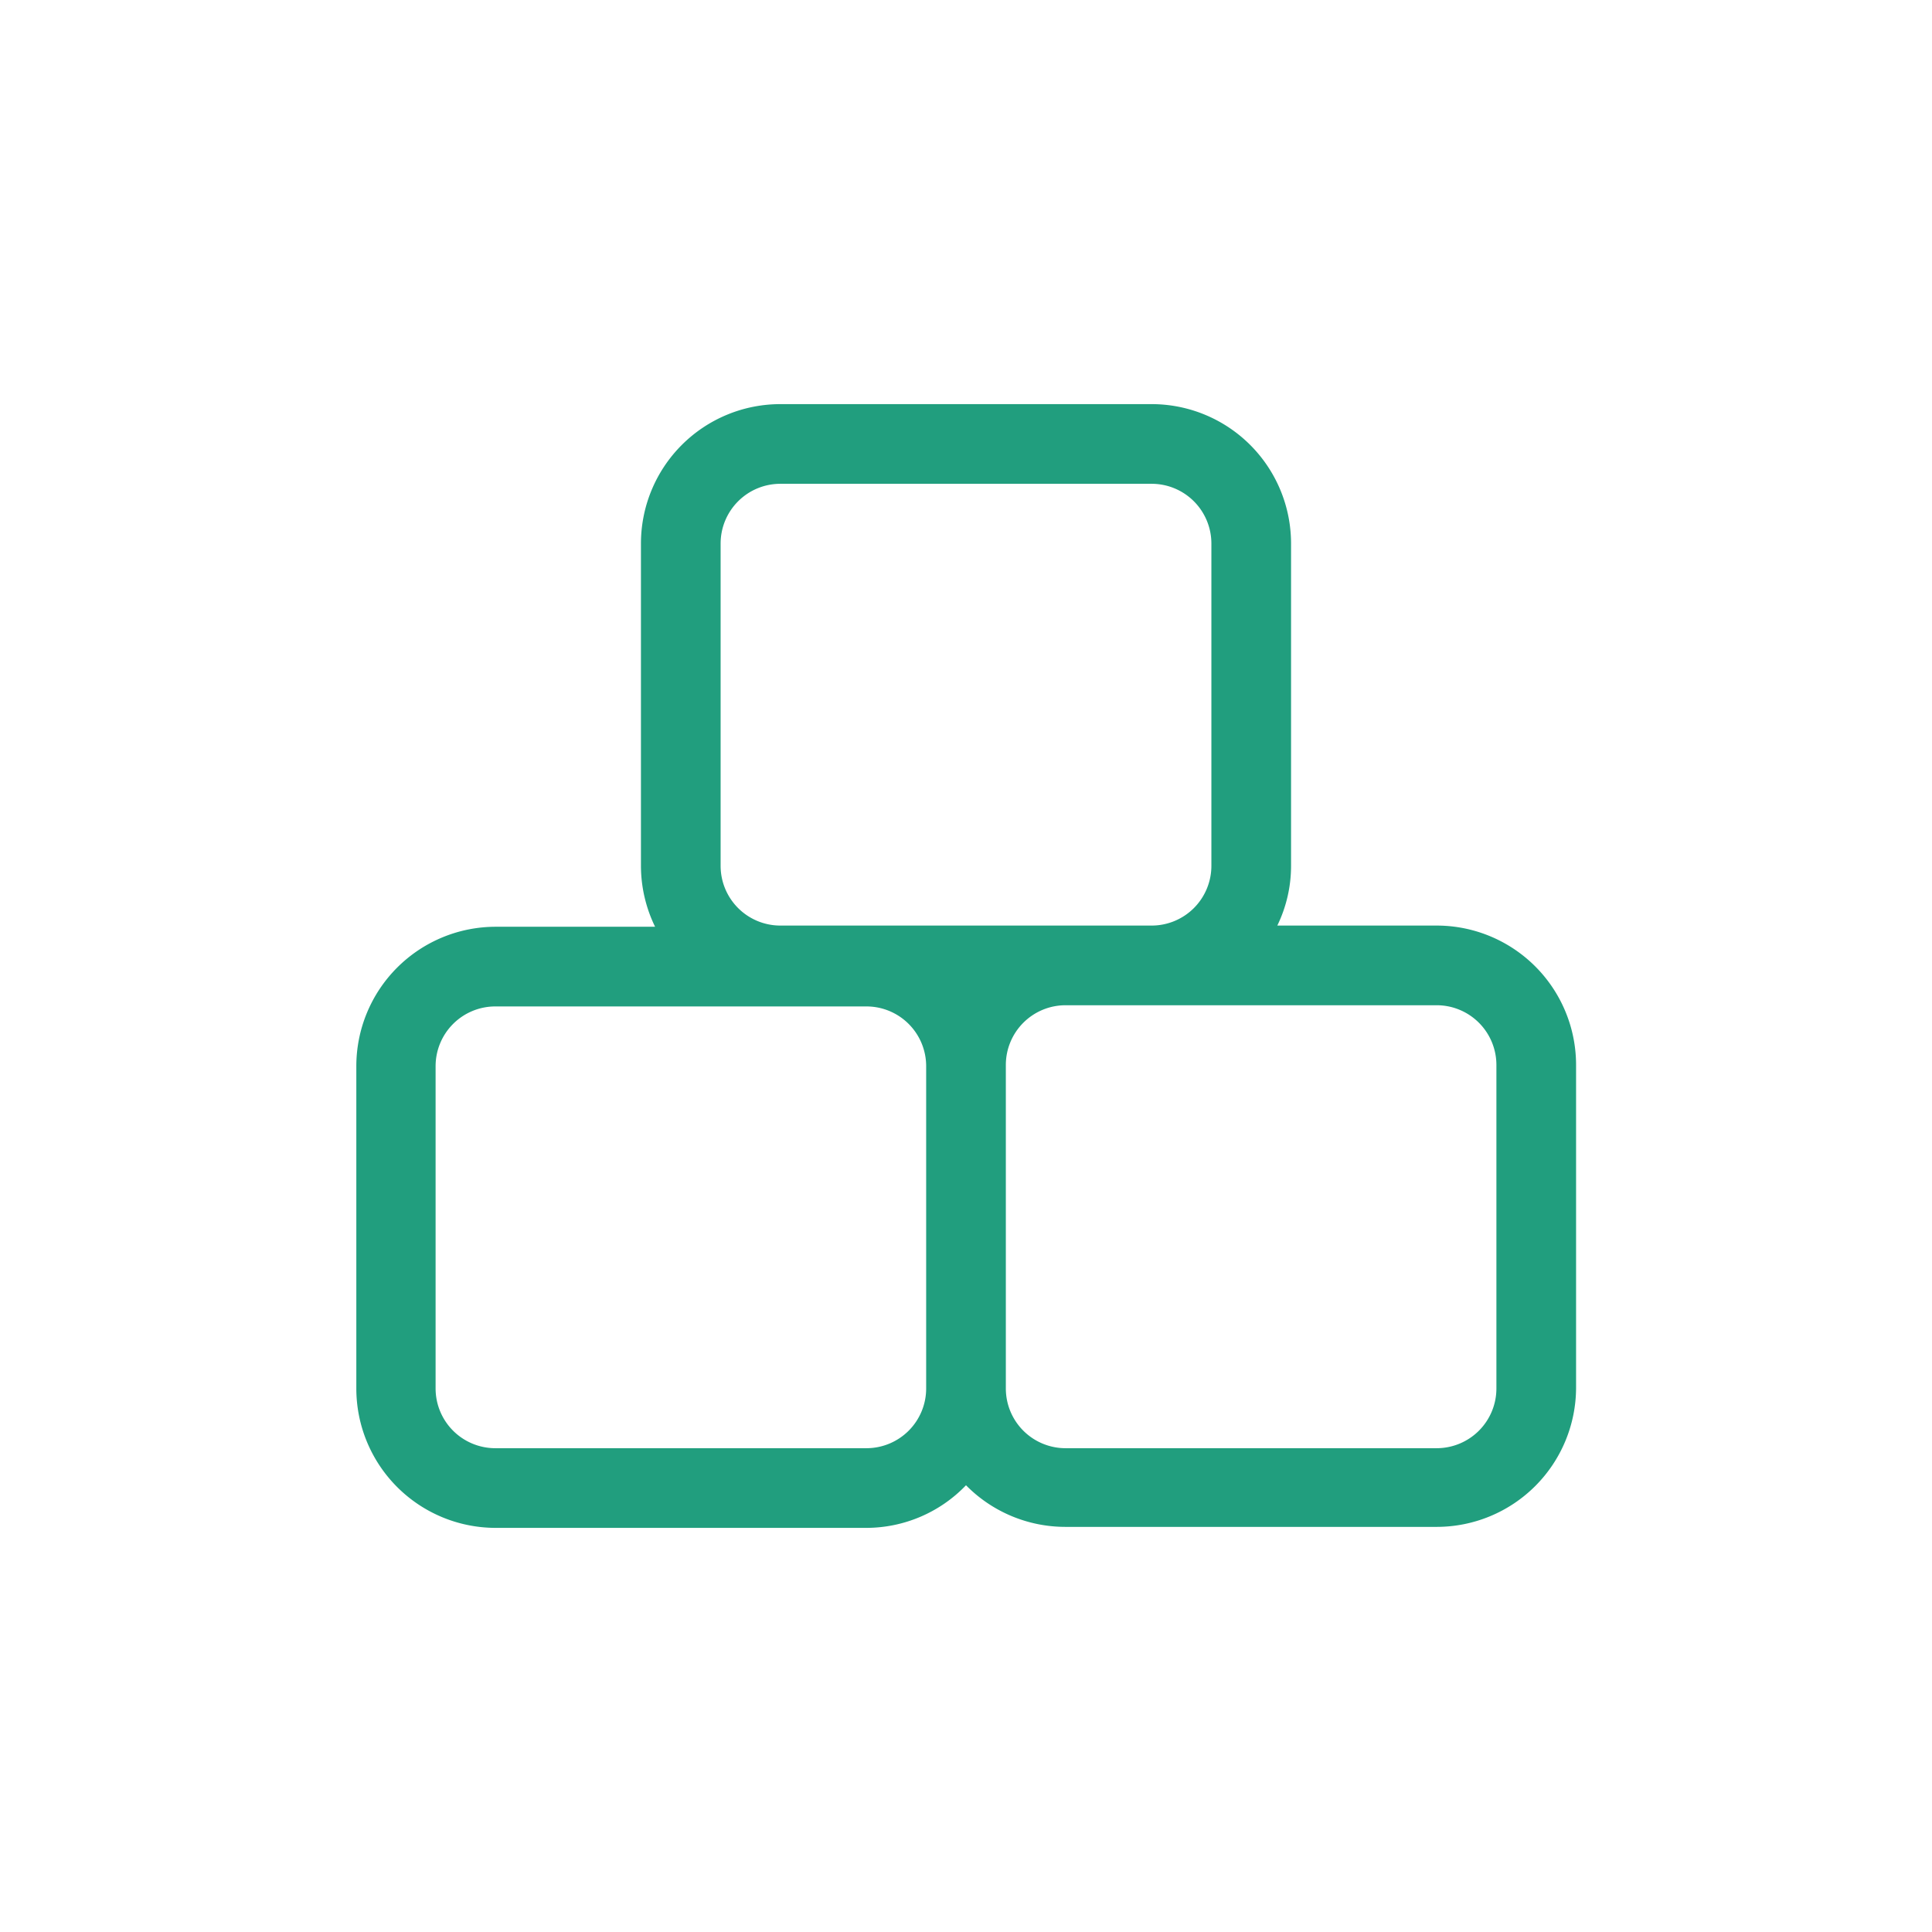 <svg id="IKONER_FINAL" xmlns="http://www.w3.org/2000/svg" viewBox="0 0 97 97"><g id="icon_stock"><path fill="#219e7e" d="M72.13,46.47h-8a6.85,6.85,0,0,0,.69-3V27.29a7,7,0,0,0-7-7H39.18a7,7,0,0,0-7,7V43.47a7,7,0,0,0,.71,3.06h-8a7,7,0,0,0-7,7V69.71a7,7,0,0,0,7,7H43.5a6.94,6.94,0,0,0,5-2.14,7,7,0,0,0,5,2.09H72.13a7,7,0,0,0,7-7V53.47A7,7,0,0,0,72.13,46.47ZM36.18,27.29a3,3,0,0,1,3-3H57.82a3,3,0,0,1,3,3V43.47a3,3,0,0,1-3,3H39.18a3,3,0,0,1-3-3ZM46.5,69.71a3,3,0,0,1-3,3H24.87a3,3,0,0,1-3-3V53.53a3,3,0,0,1,3-3H43.5a3,3,0,0,1,3,3V69.71Zm28.63,0a3,3,0,0,1-3,3H53.5a3,3,0,0,1-3-3V53.47a3,3,0,0,1,3-3H72.13a3,3,0,0,1,3,3Z"/></g></svg>
